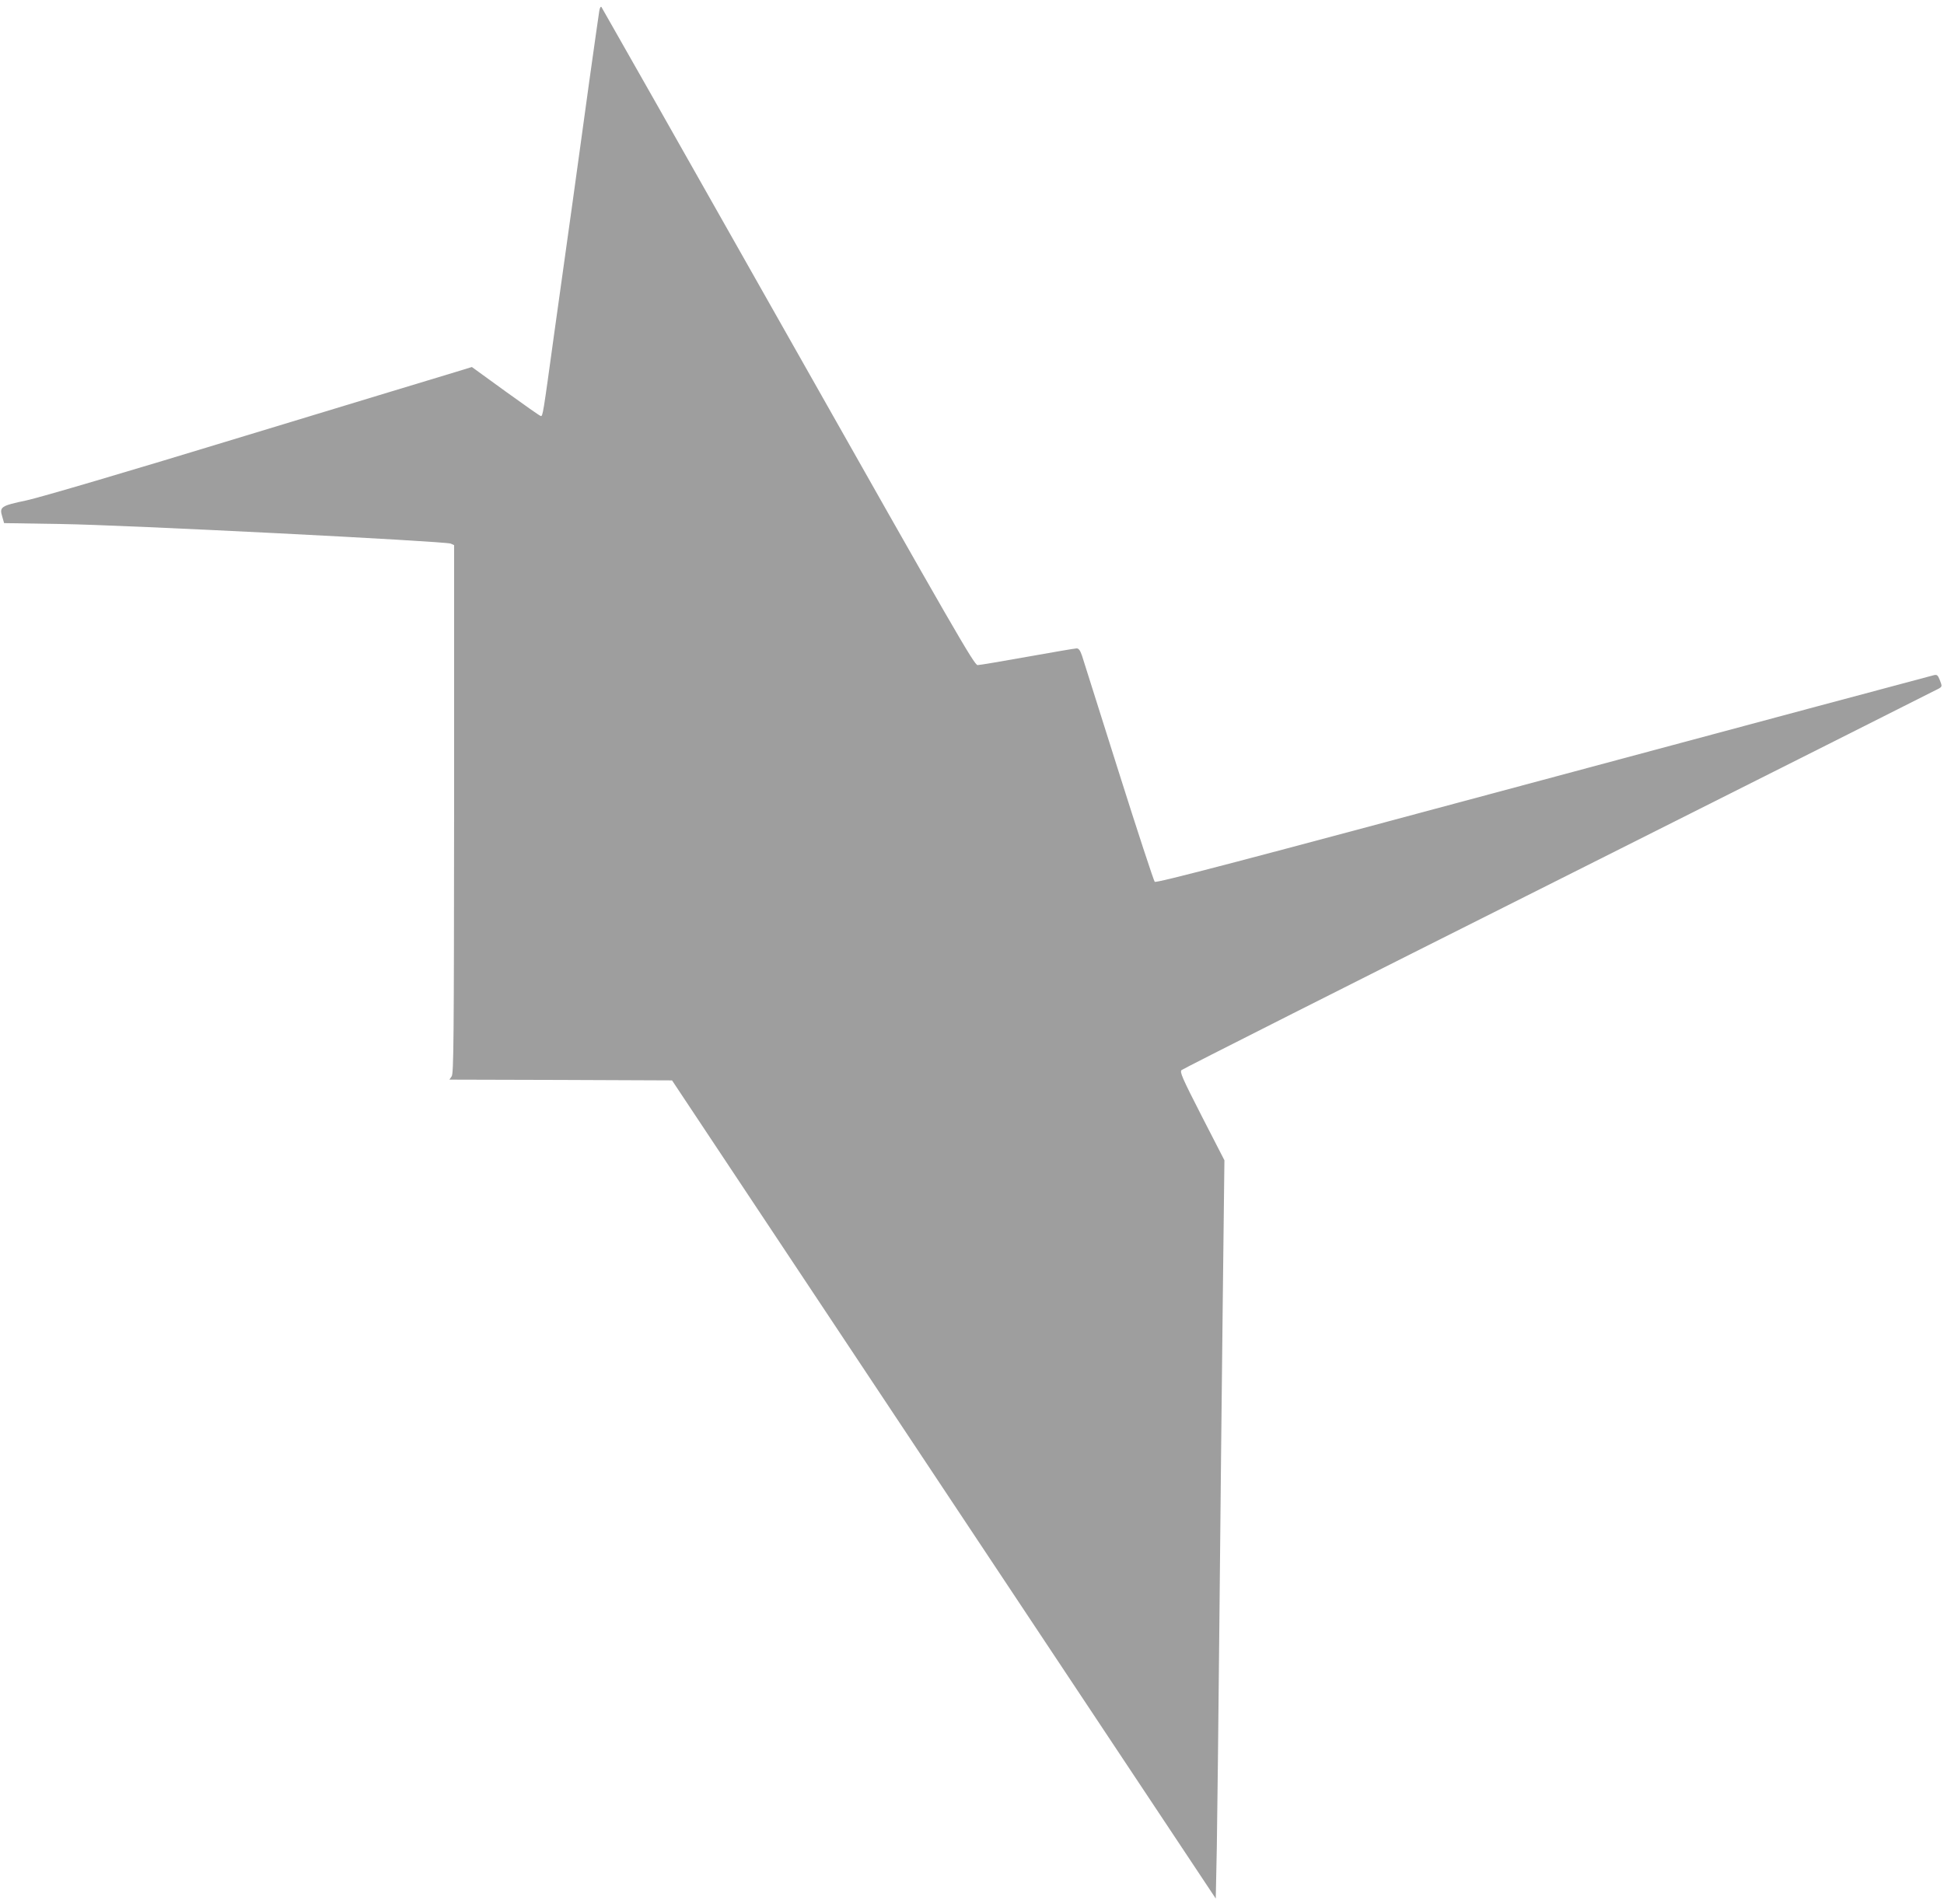 <?xml version="1.0" standalone="no"?>
<!DOCTYPE svg PUBLIC "-//W3C//DTD SVG 20010904//EN"
 "http://www.w3.org/TR/2001/REC-SVG-20010904/DTD/svg10.dtd">
<svg version="1.0" xmlns="http://www.w3.org/2000/svg"
 width="1280pt" height="1254pt" viewBox="0 0 1280 1254"
 preserveAspectRatio="xMidYMid meet">
<g transform="translate(0,1254) scale(0.1,-0.1)"
fill="#9e9e9e" stroke="none">
<path d="M3946 12469 c-3 -19 -33 -227 -66 -464 -32 -236 -82 -592 -109 -790
-28 -198 -82 -587 -121 -865 -75 -546 -76 -550 -89 -550 -5 0 -109 73 -232
162 l-222 161 -101 -31 c-56 -16 -681 -207 -1391 -422 -786 -240 -1348 -405
-1439 -425 -171 -36 -181 -43 -161 -108 l12 -42 379 -6 c415 -6 2521 -113
2562 -129 l22 -10 0 -1738 c-1 -1531 -3 -1742 -16 -1760 l-15 -22 733 -2 733
-3 1790 -2694 1790 -2694 7 339 c3 187 11 859 17 1494 6 635 16 1577 22 2092
l11 937 -149 290 c-131 256 -146 292 -133 304 8 8 1129 574 2490 1257 1361
684 2485 1249 2497 1256 21 13 21 15 6 54 -14 35 -19 39 -42 33 -14 -3 -1171
-313 -2571 -689 -2005 -539 -2547 -681 -2557 -671 -6 6 -114 334 -238 727
-124 393 -233 736 -241 763 -12 34 -21 47 -35 47 -10 0 -156 -25 -324 -55
-167 -30 -315 -55 -328 -55 -22 0 -148 219 -1247 2163 -672 1189 -1226 2166
-1230 2171 -5 5 -11 -7 -14 -25z"/>
</g>
</svg>
